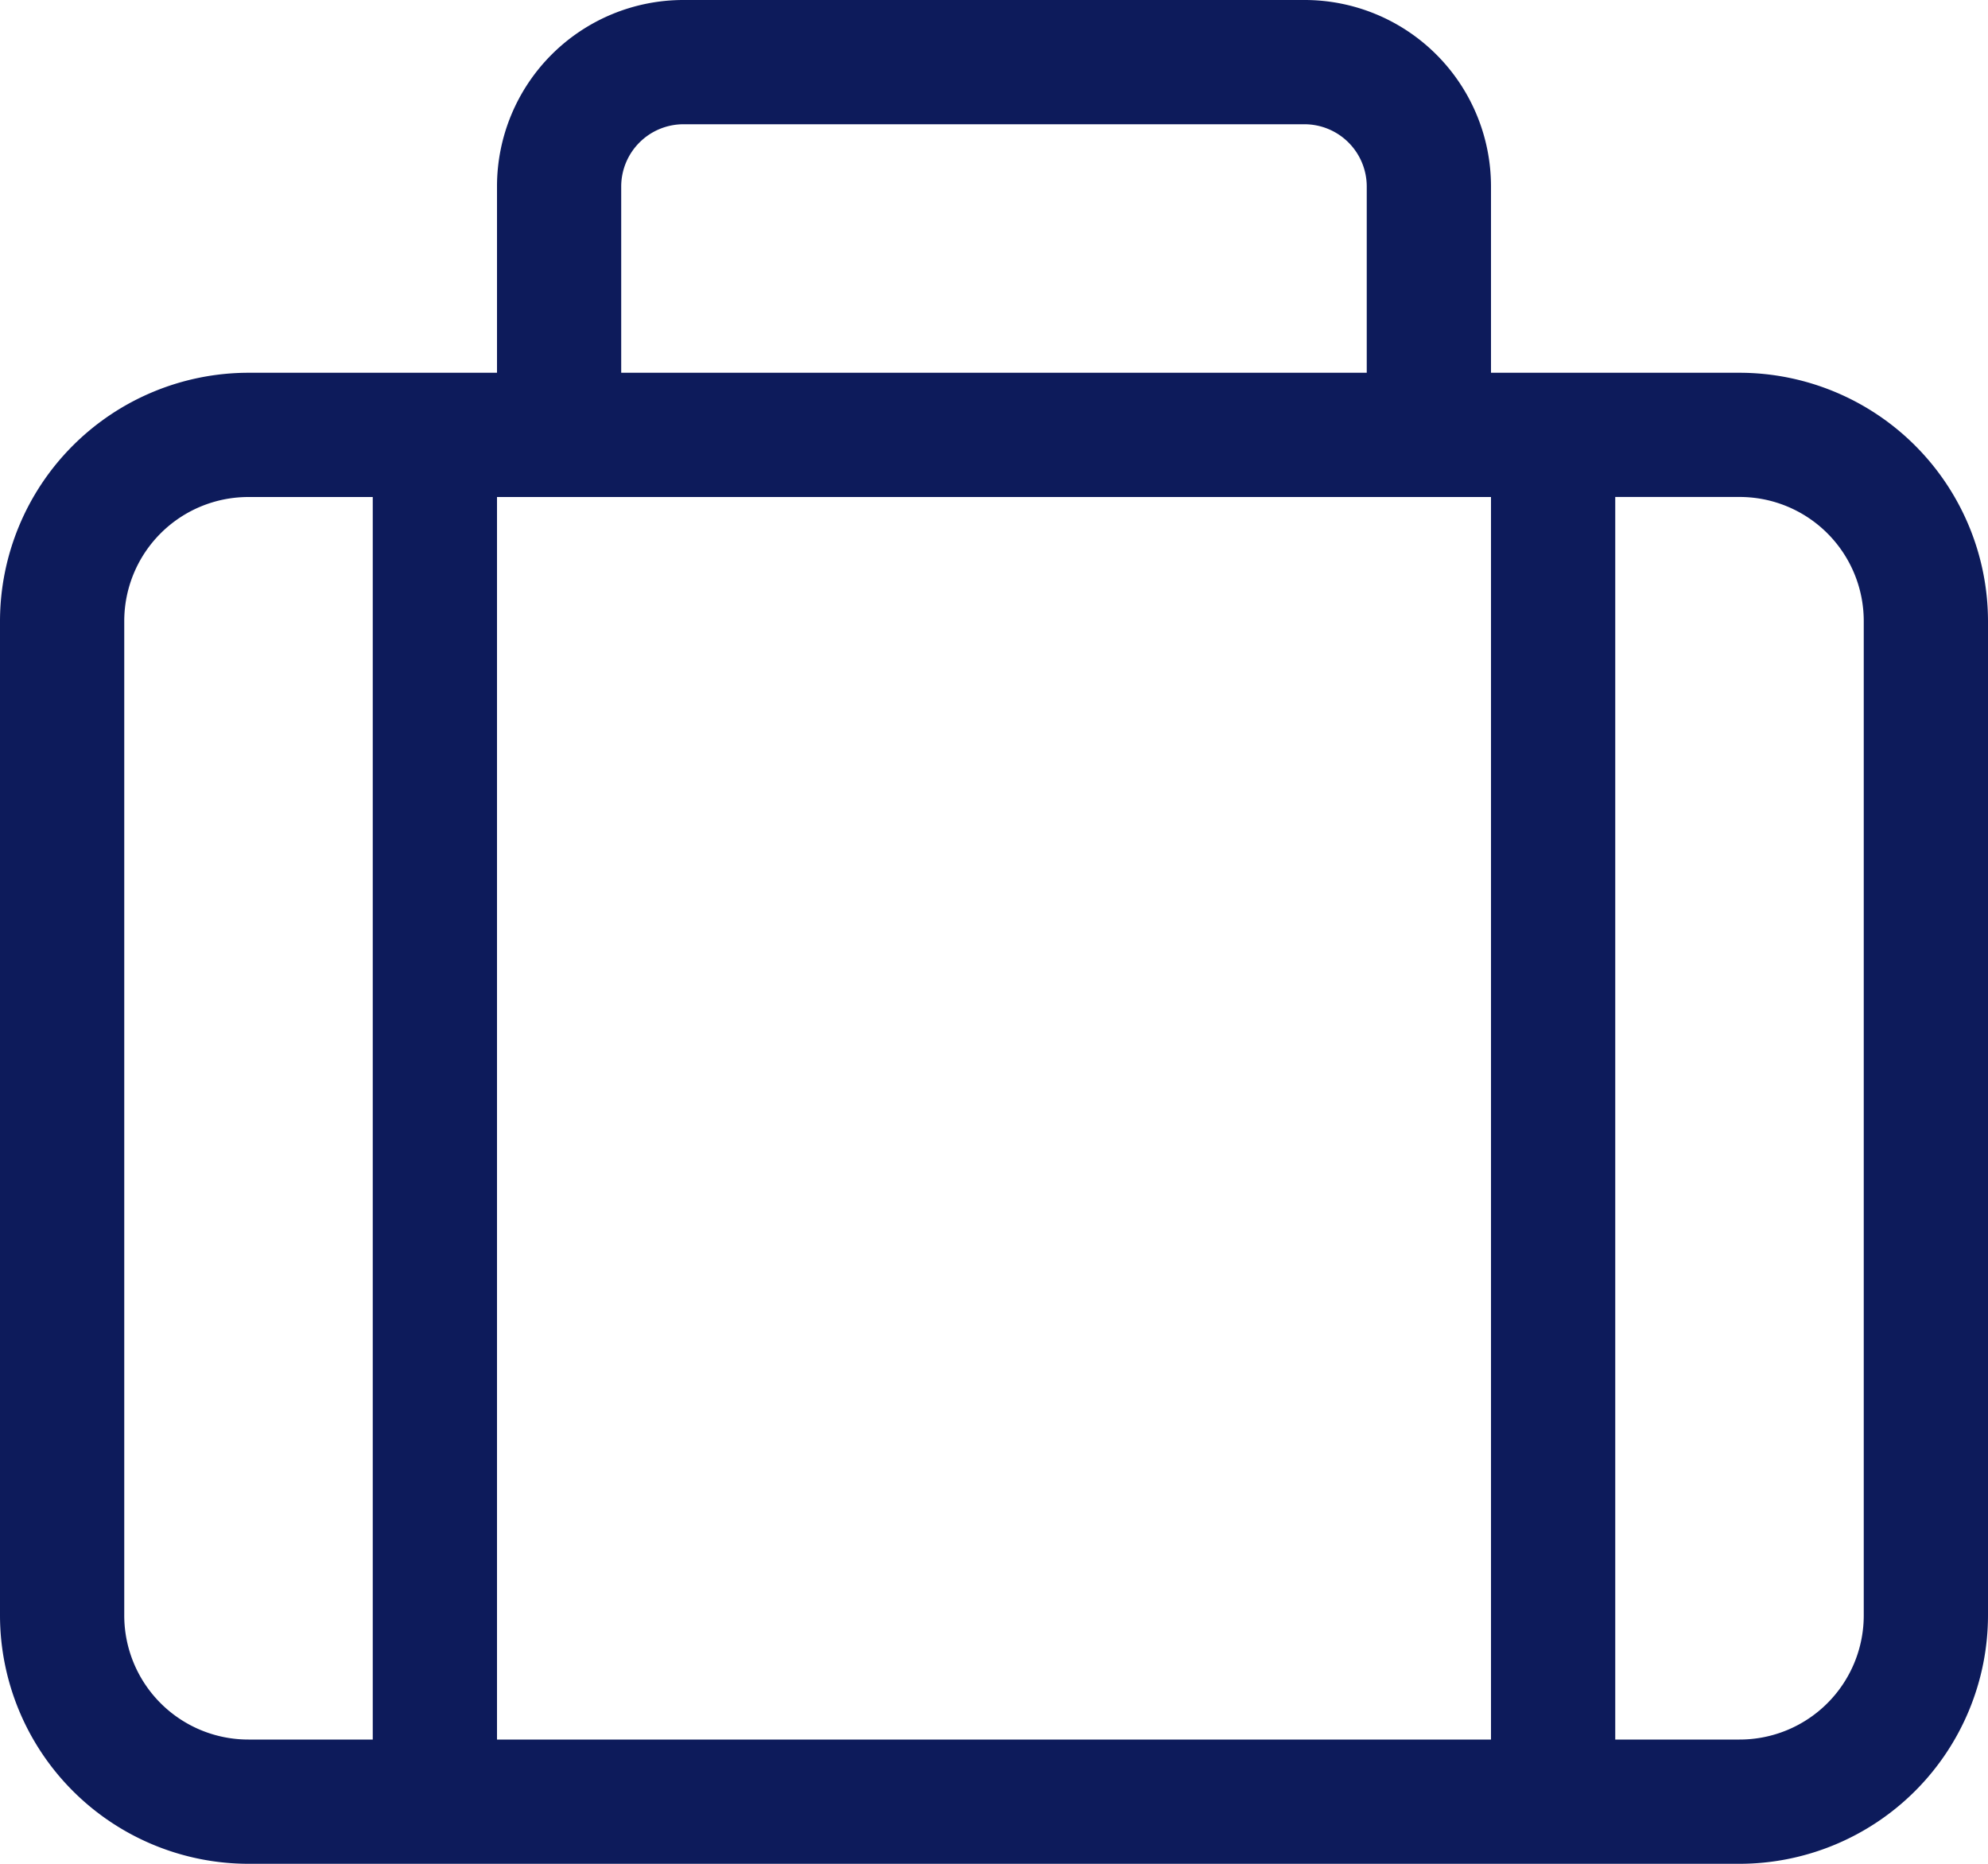<svg xmlns="http://www.w3.org/2000/svg" width="210.895" height="197.714" viewBox="0 0 210.895 197.714">
  <path id="suitcase-light" d="M65.9,19.771V39.543H144.99V19.771a6.61,6.61,0,0,0-6.59-6.59H72.5A6.61,6.61,0,0,0,65.9,19.771ZM52.724,39.543V19.771A19.776,19.776,0,0,1,72.5,0h65.9a19.776,19.776,0,0,1,19.771,19.771V39.543h26.362A26.386,26.386,0,0,1,210.895,65.9V171.352a26.386,26.386,0,0,1-26.362,26.362H26.362A26.386,26.386,0,0,1,0,171.352V65.9A26.386,26.386,0,0,1,26.362,39.543Zm98.857,13.181H52.724V184.533H158.171V52.724Zm-125.219,0A13.167,13.167,0,0,0,13.181,65.9V171.352a13.167,13.167,0,0,0,13.181,13.181H39.543V52.724ZM184.533,184.533a13.167,13.167,0,0,0,13.181-13.181V65.9a13.167,13.167,0,0,0-13.181-13.181H171.352V184.533Z" fill="#0d1b5b"/>
</svg>
